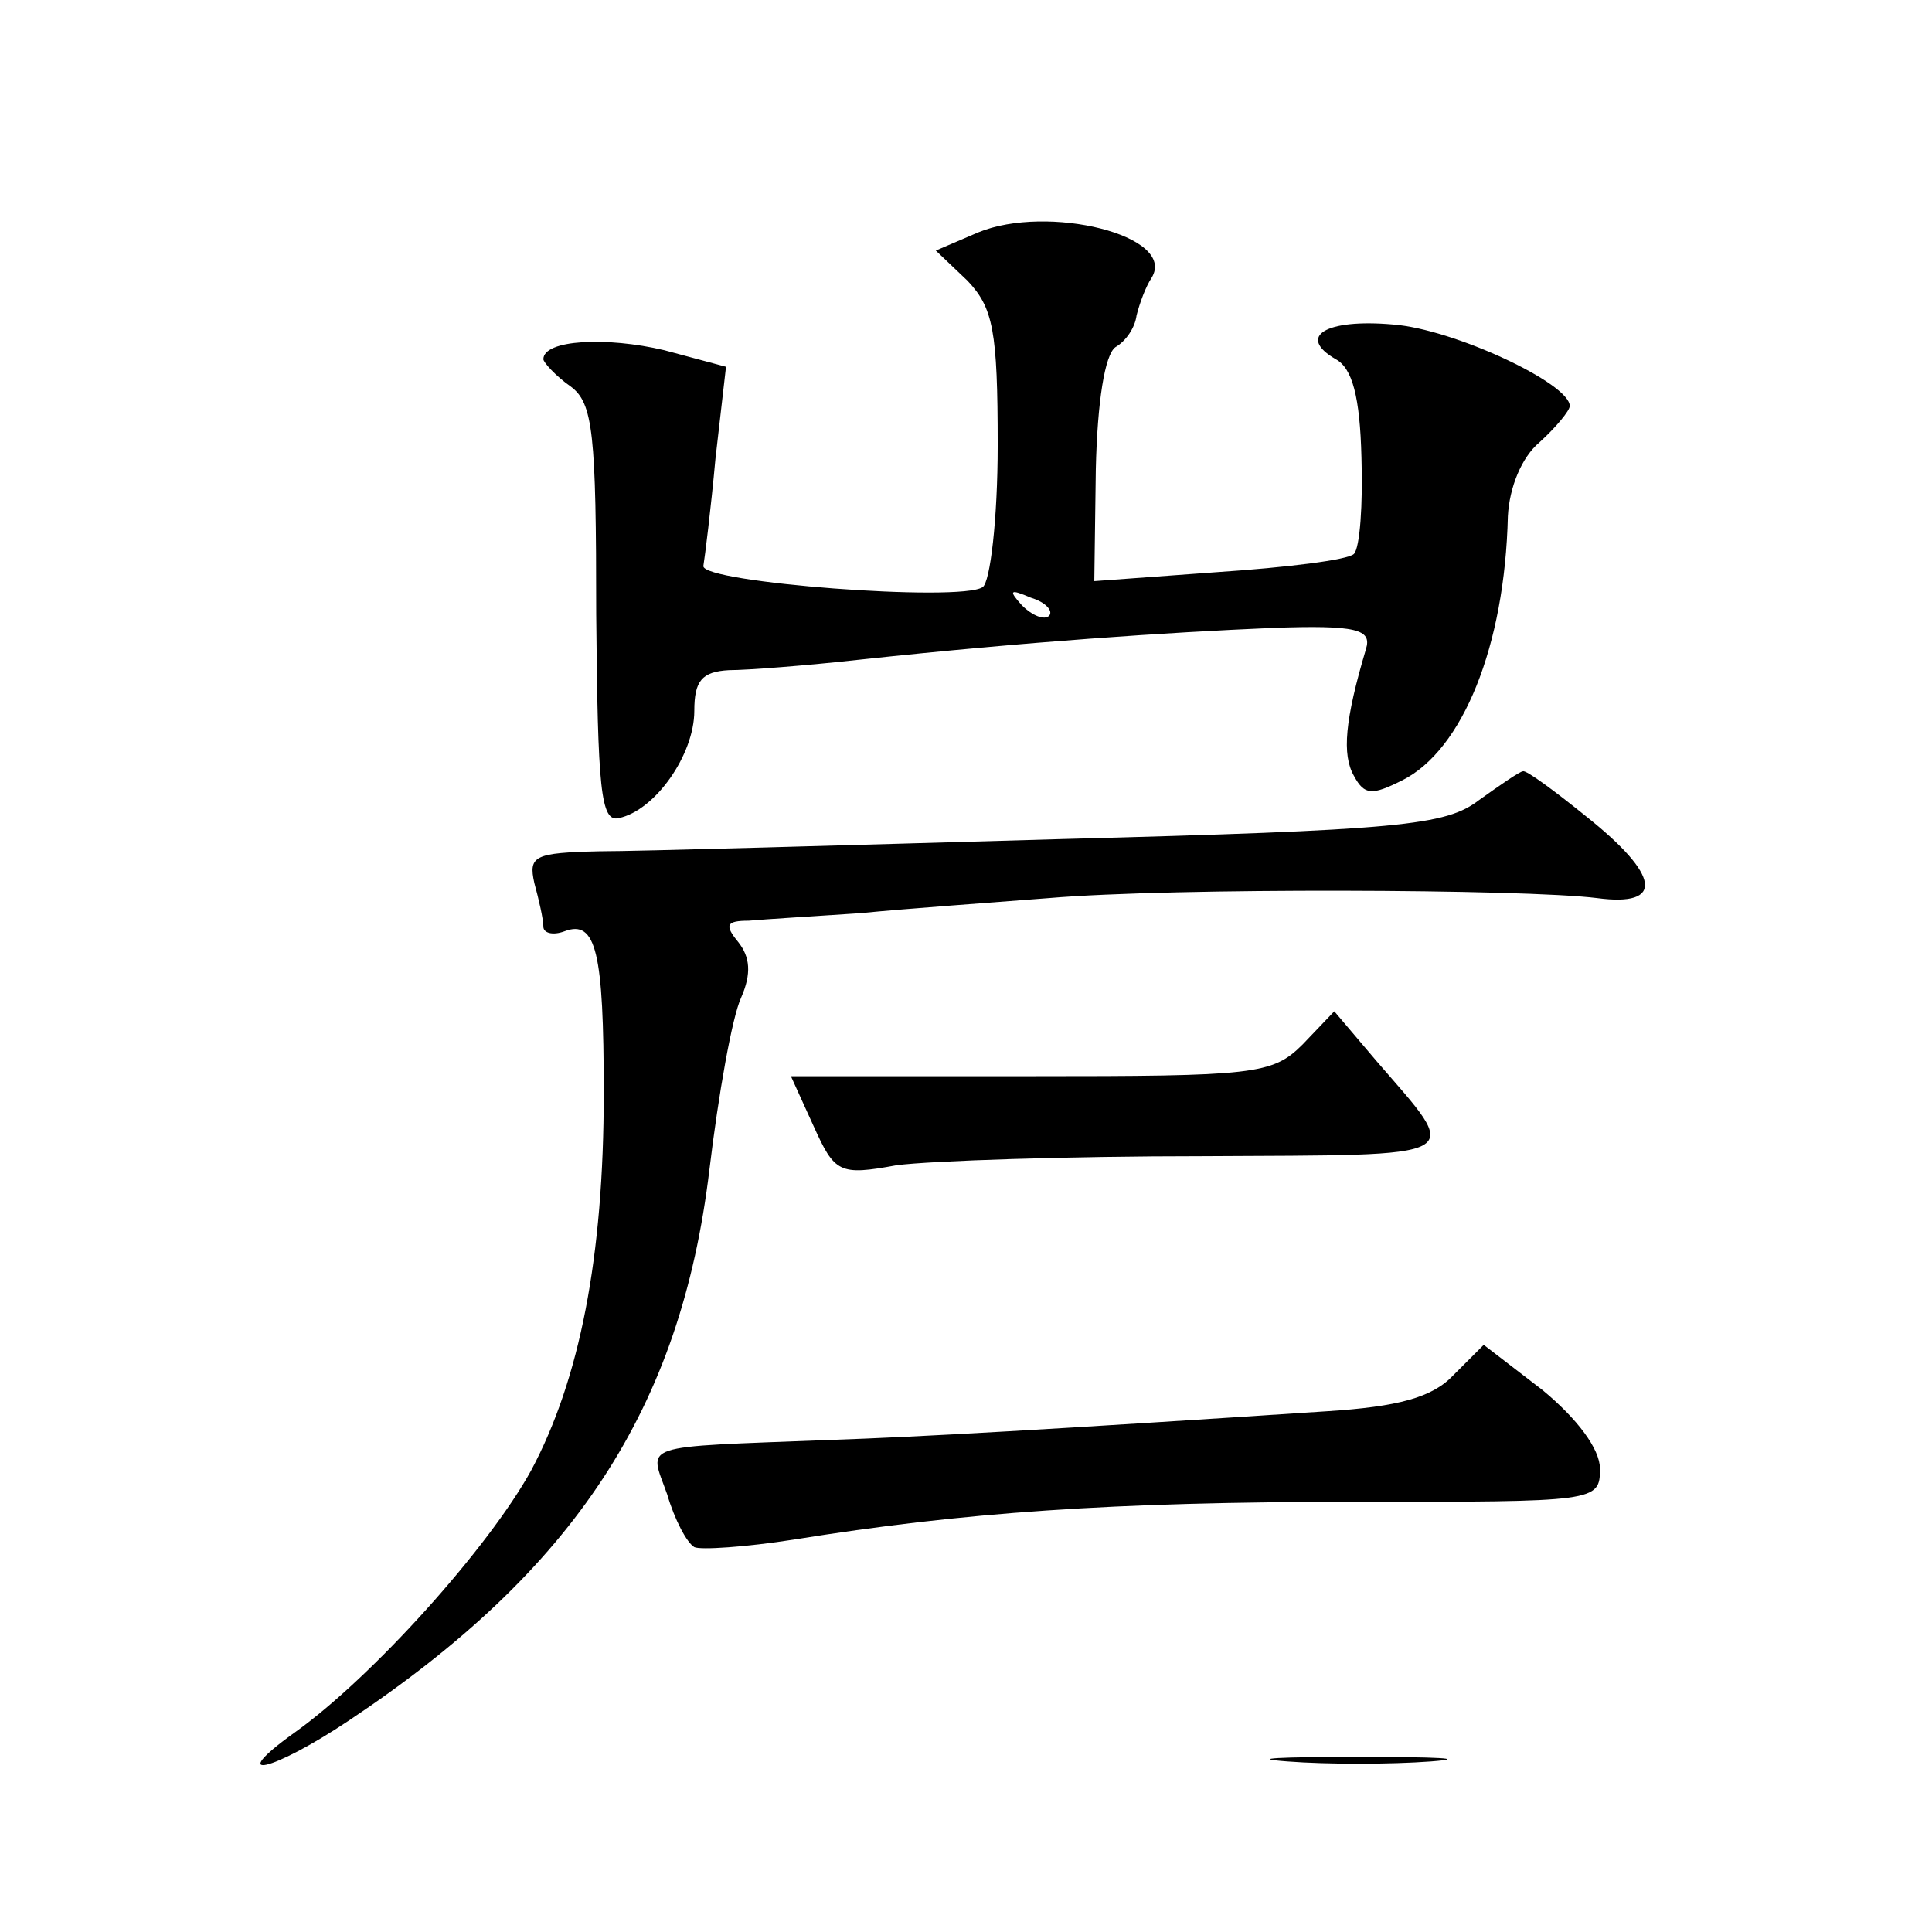 <?xml version="1.0" standalone="no"?>
<!DOCTYPE svg PUBLIC "-//W3C//DTD SVG 20010904//EN"
 "http://www.w3.org/TR/2001/REC-SVG-20010904/DTD/svg10.dtd">
<svg version="1.0" xmlns="http://www.w3.org/2000/svg"
 width="128pt" height="128pt" viewBox="0 0 128 128"
 preserveAspectRatio="xMidYMid meet">
<g transform="translate(0,128) scale(0.1,-0.1)"
fill="#0" stroke="none">
<path d="M648 1126 l-28 -12 21 -20 c17 -18 20 -33 20 -109 0 -49 -5 -91 -10 -94
-15 -10 -186 3 -185 14 1 6 5 38 8 71 l7 61 -41 11 c-38 9 -80 7 -80 -6 0 -2 8
-11 18 -18 15 -11 17 -31 17 -151 1 -116 3 -138 15 -135 24 5 50 42 50 71 0 20
5 26 23 27 12 0 51 3 87 7 112 12 203 18 273 21 56 2 66 -1 62 -14 -14 -47 -16
-70 -8 -84 7 -13 12 -13 32 -3 40 20 68 89 70 175 1 19 9 39 21 49 11 10 20 21
20 24 0 15 -77 51 -117 54 -45 4 -64 -8 -38 -23 11 -6 16 -25 17 -65 1 -31 -1 -60
-5 -64 -4 -4 -45 -9 -90 -12 l-82 -6 1 74 c1 45 6 76 13 81 7 4 13 13 14 21 2 8
6 19 10 25 17 28 -69 49 -115 30z m47 -254 c-3 -3 -11 0 -18 7 -9 10 -8 11 6 5
10 -3 15 -9 12 -12z M980 750 c-22 -17 -52 -20 -280 -26 -140 -4 -277 -8 -303 -8
-43 -1 -47 -3 -43 -21 3 -11 6 -24 6 -29 0 -4 6 -6 14 -3 21 8 26 -14 26 -107 0
-109 -16 -190 -48 -250 -28 -51 -105 -137 -157 -174 -46 -33 -15 -26 36 8 150 100
220 207 239 365 6 50 15 101 21 114 7 16 6 27 -2 37 -9 11 -8 14 7 14 11 1 44 3
74 5 30 3 87 7 125 10 82 7 315 6 363 0 45 -6 42 15 -7 54 -21 17 -40 31 -42 30
-2 0 -15 -9 -29 -19z M863 588 c-20 -20 -32 -21 -180 -21 l-159 0 15 -33 c14 -31
17 -33 55 -26 23 3 114 6 203 6 178 1 172 -3 115 63 l-28 33 -21 -22z M963 369
c-14 -15 -37 -21 -84 -24 -182 -12 -270 -17 -329 -19 -129 -5 -120 -2 -108 -36
5 -17 13 -32 18 -35 4 -2 34 0 66 5 112 18 210 25 372 25 160 0 162 0 162 22 0
13 -15 33 -38 52 l-39 30 -20 -20z M853 113 c26 -2 68 -2 95 0 26 2 4 3 -48 3 -52
0 -74 -1 -47 -3z"/>
</g>
</svg>
